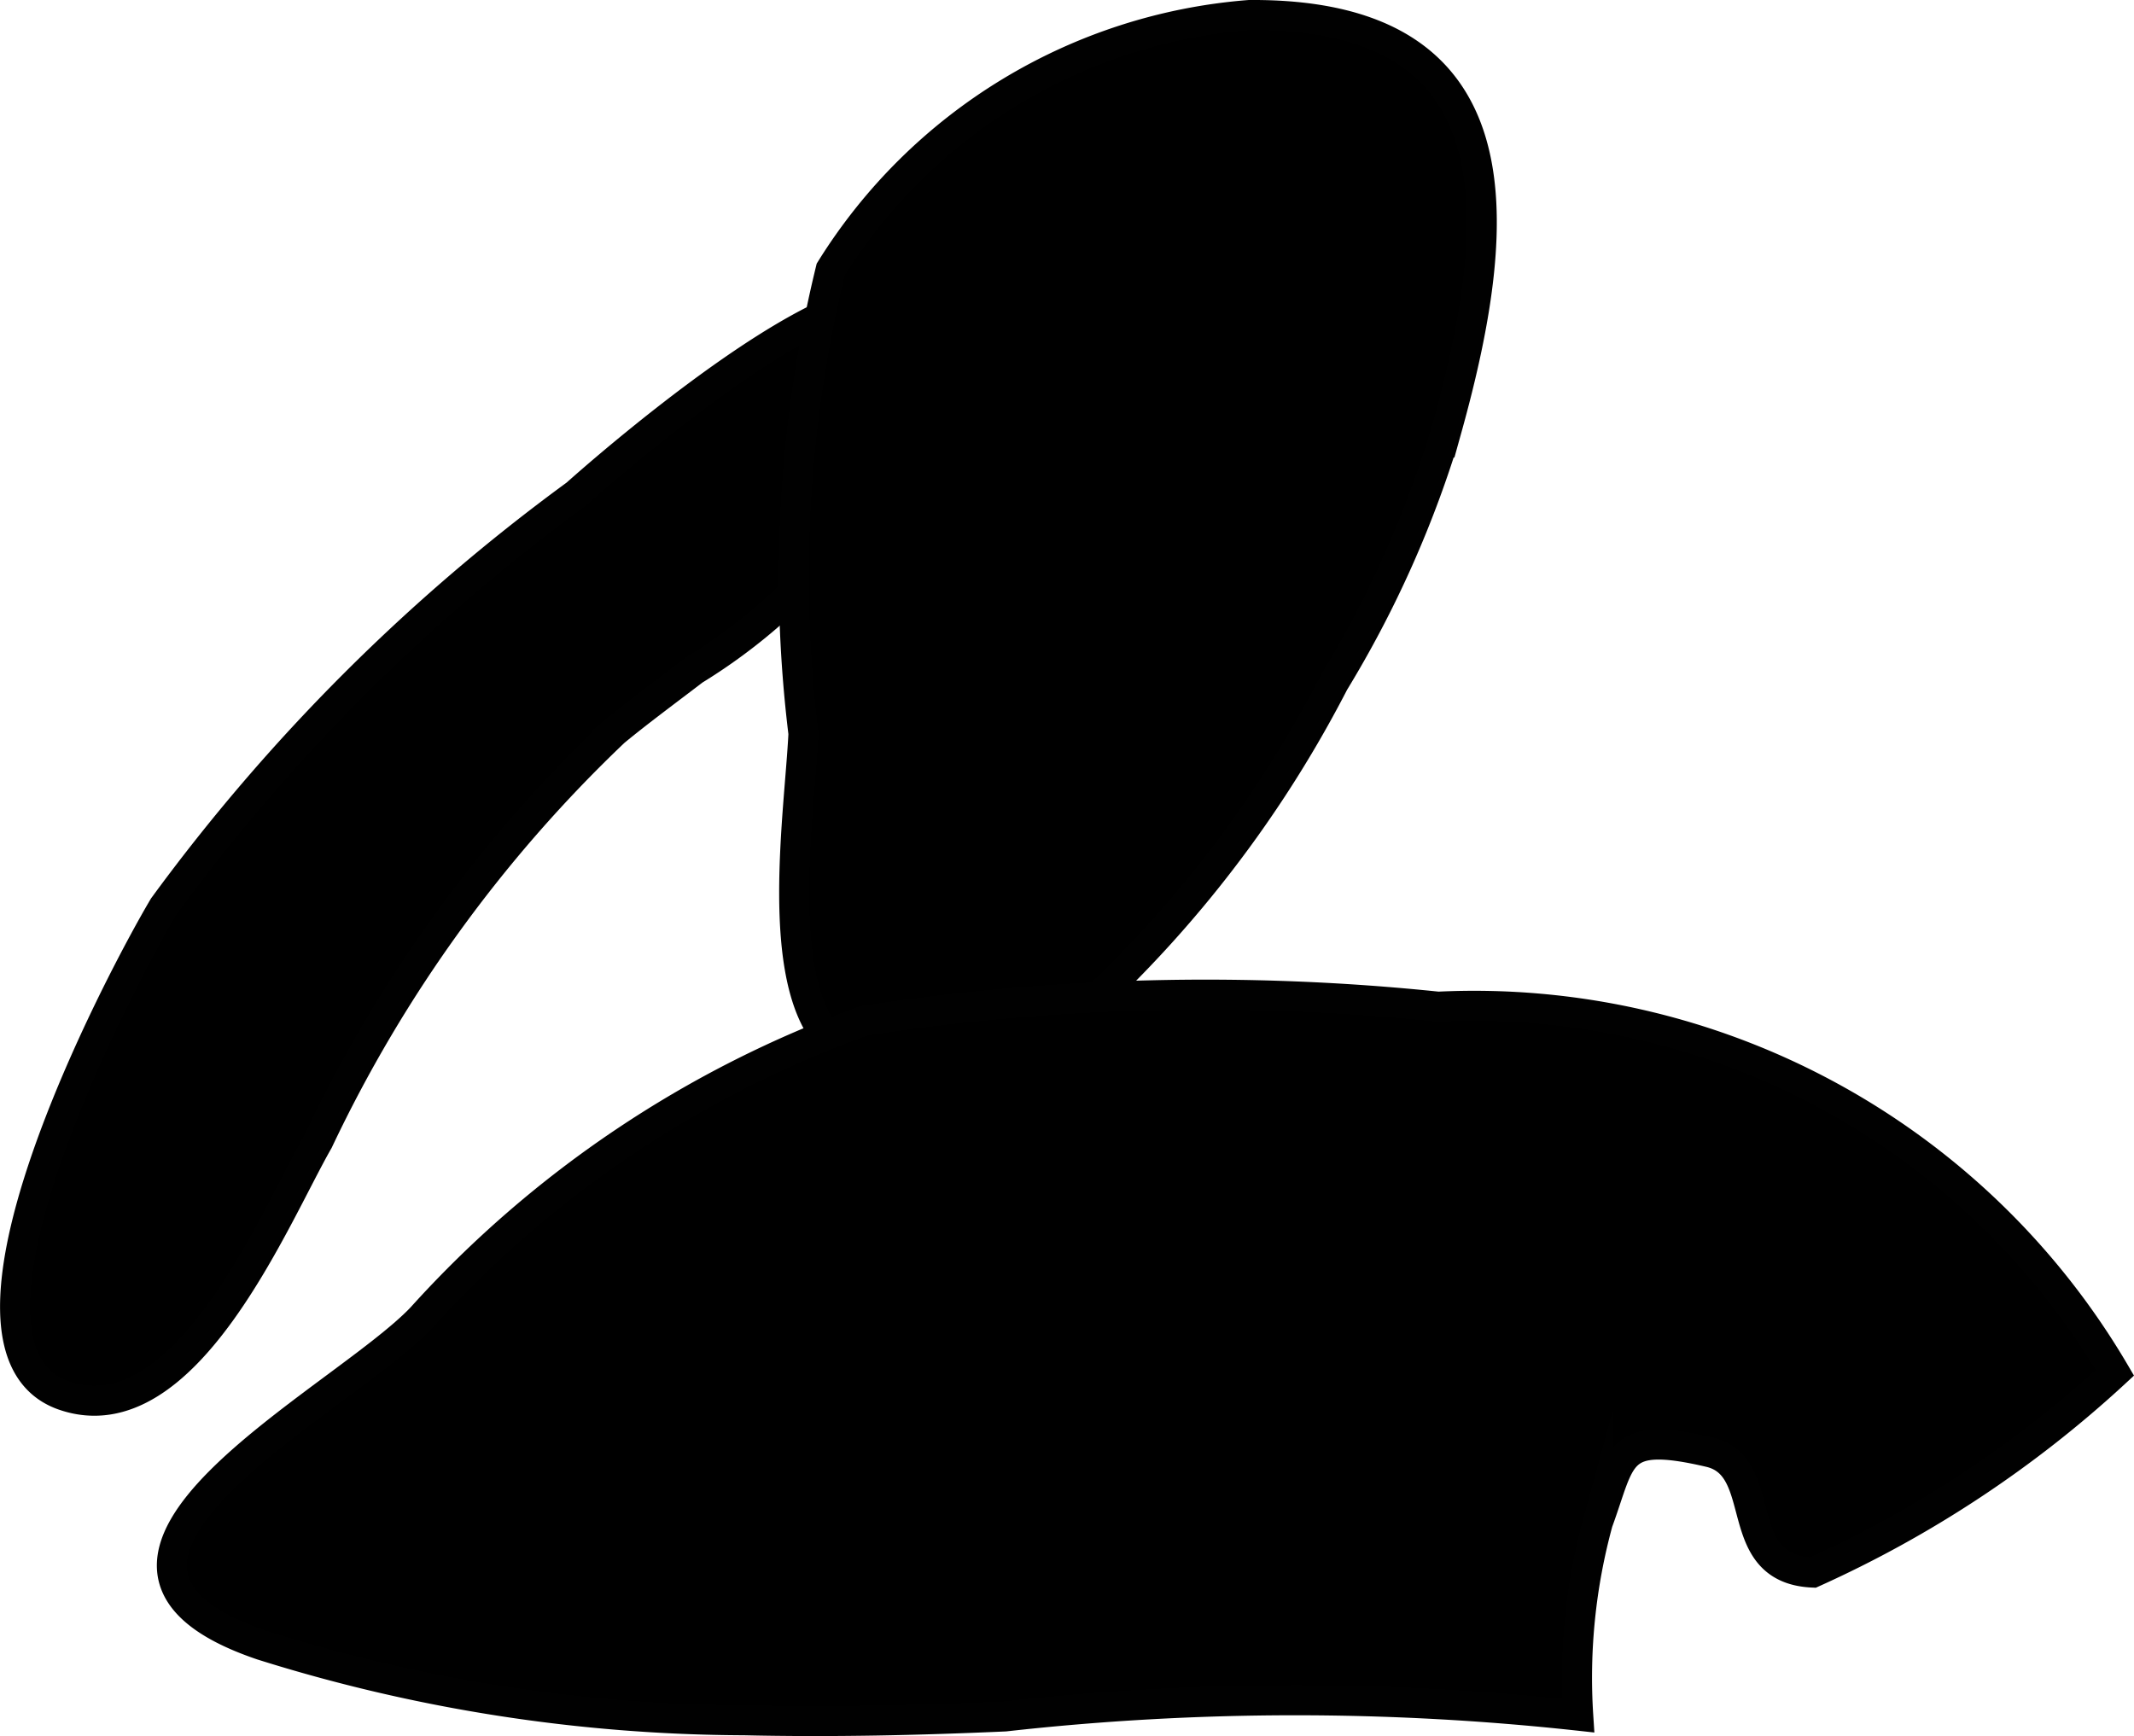 <?xml version="1.0" encoding="UTF-8"?>
<svg xmlns="http://www.w3.org/2000/svg"
     version="1.1"
     width="3.756mm"
     height="3.056mm"
     viewBox="0 0 10.648 8.664">
   <defs>
      <style type="text/css"><![CDATA[
      .a {
        stroke: #010101;
        stroke-miterlimit: 10;
        stroke-width: 0.15px;
      }
    ]]></style>
   </defs>
   <path class="a"
         d="M3.463,3.344c-.14.107-.277.208-.397.307A6.872,6.872,0,0,0,1.588,5.694C1.371,6.072.925,7.174.318,6.964-.365,6.727.585,4.915.816,4.525A9.495,9.495,0,0,1,2.874,2.467C3.169,2.204,4.983.649,4.561,2.086A2.793,2.793,0,0,1,3.463,3.344Z"/>
   <path class="a"
         d="M5.106,5.301a.702.702,0,0,1-.966-.112C3.861,4.882,3.99,4.053,4.009,3.661a6.451,6.451,0,0,1,.136-2.316A2.707,2.707,0,0,1,6.234.075c1.337-.009,1.284.993.985,2.066a5.389,5.389,0,0,1-.563,1.265A5.873,5.873,0,0,1,5.106,5.301Z"/>
   <path class="a"
         d="M3.713,8.585a8.108,8.108,0,0,1-2.407-.375c-1.222-.415.397-1.213.797-1.634a5.46,5.46,0,0,1,2.209-1.482,11.229,11.229,0,0,1,2.864-.07,3.707,3.707,0,0,1,3.377,1.827,5.624,5.624,0,0,1-1.507.997C8.627,7.83,8.836,7.318,8.53,7.247c-.467-.109-.436.02-.557.35a2.942,2.942,0,0,0-.098.965A13.033,13.033,0,0,0,5.014,8.566C4.587,8.585,4.15,8.595,3.713,8.585Z"/>
</svg>
